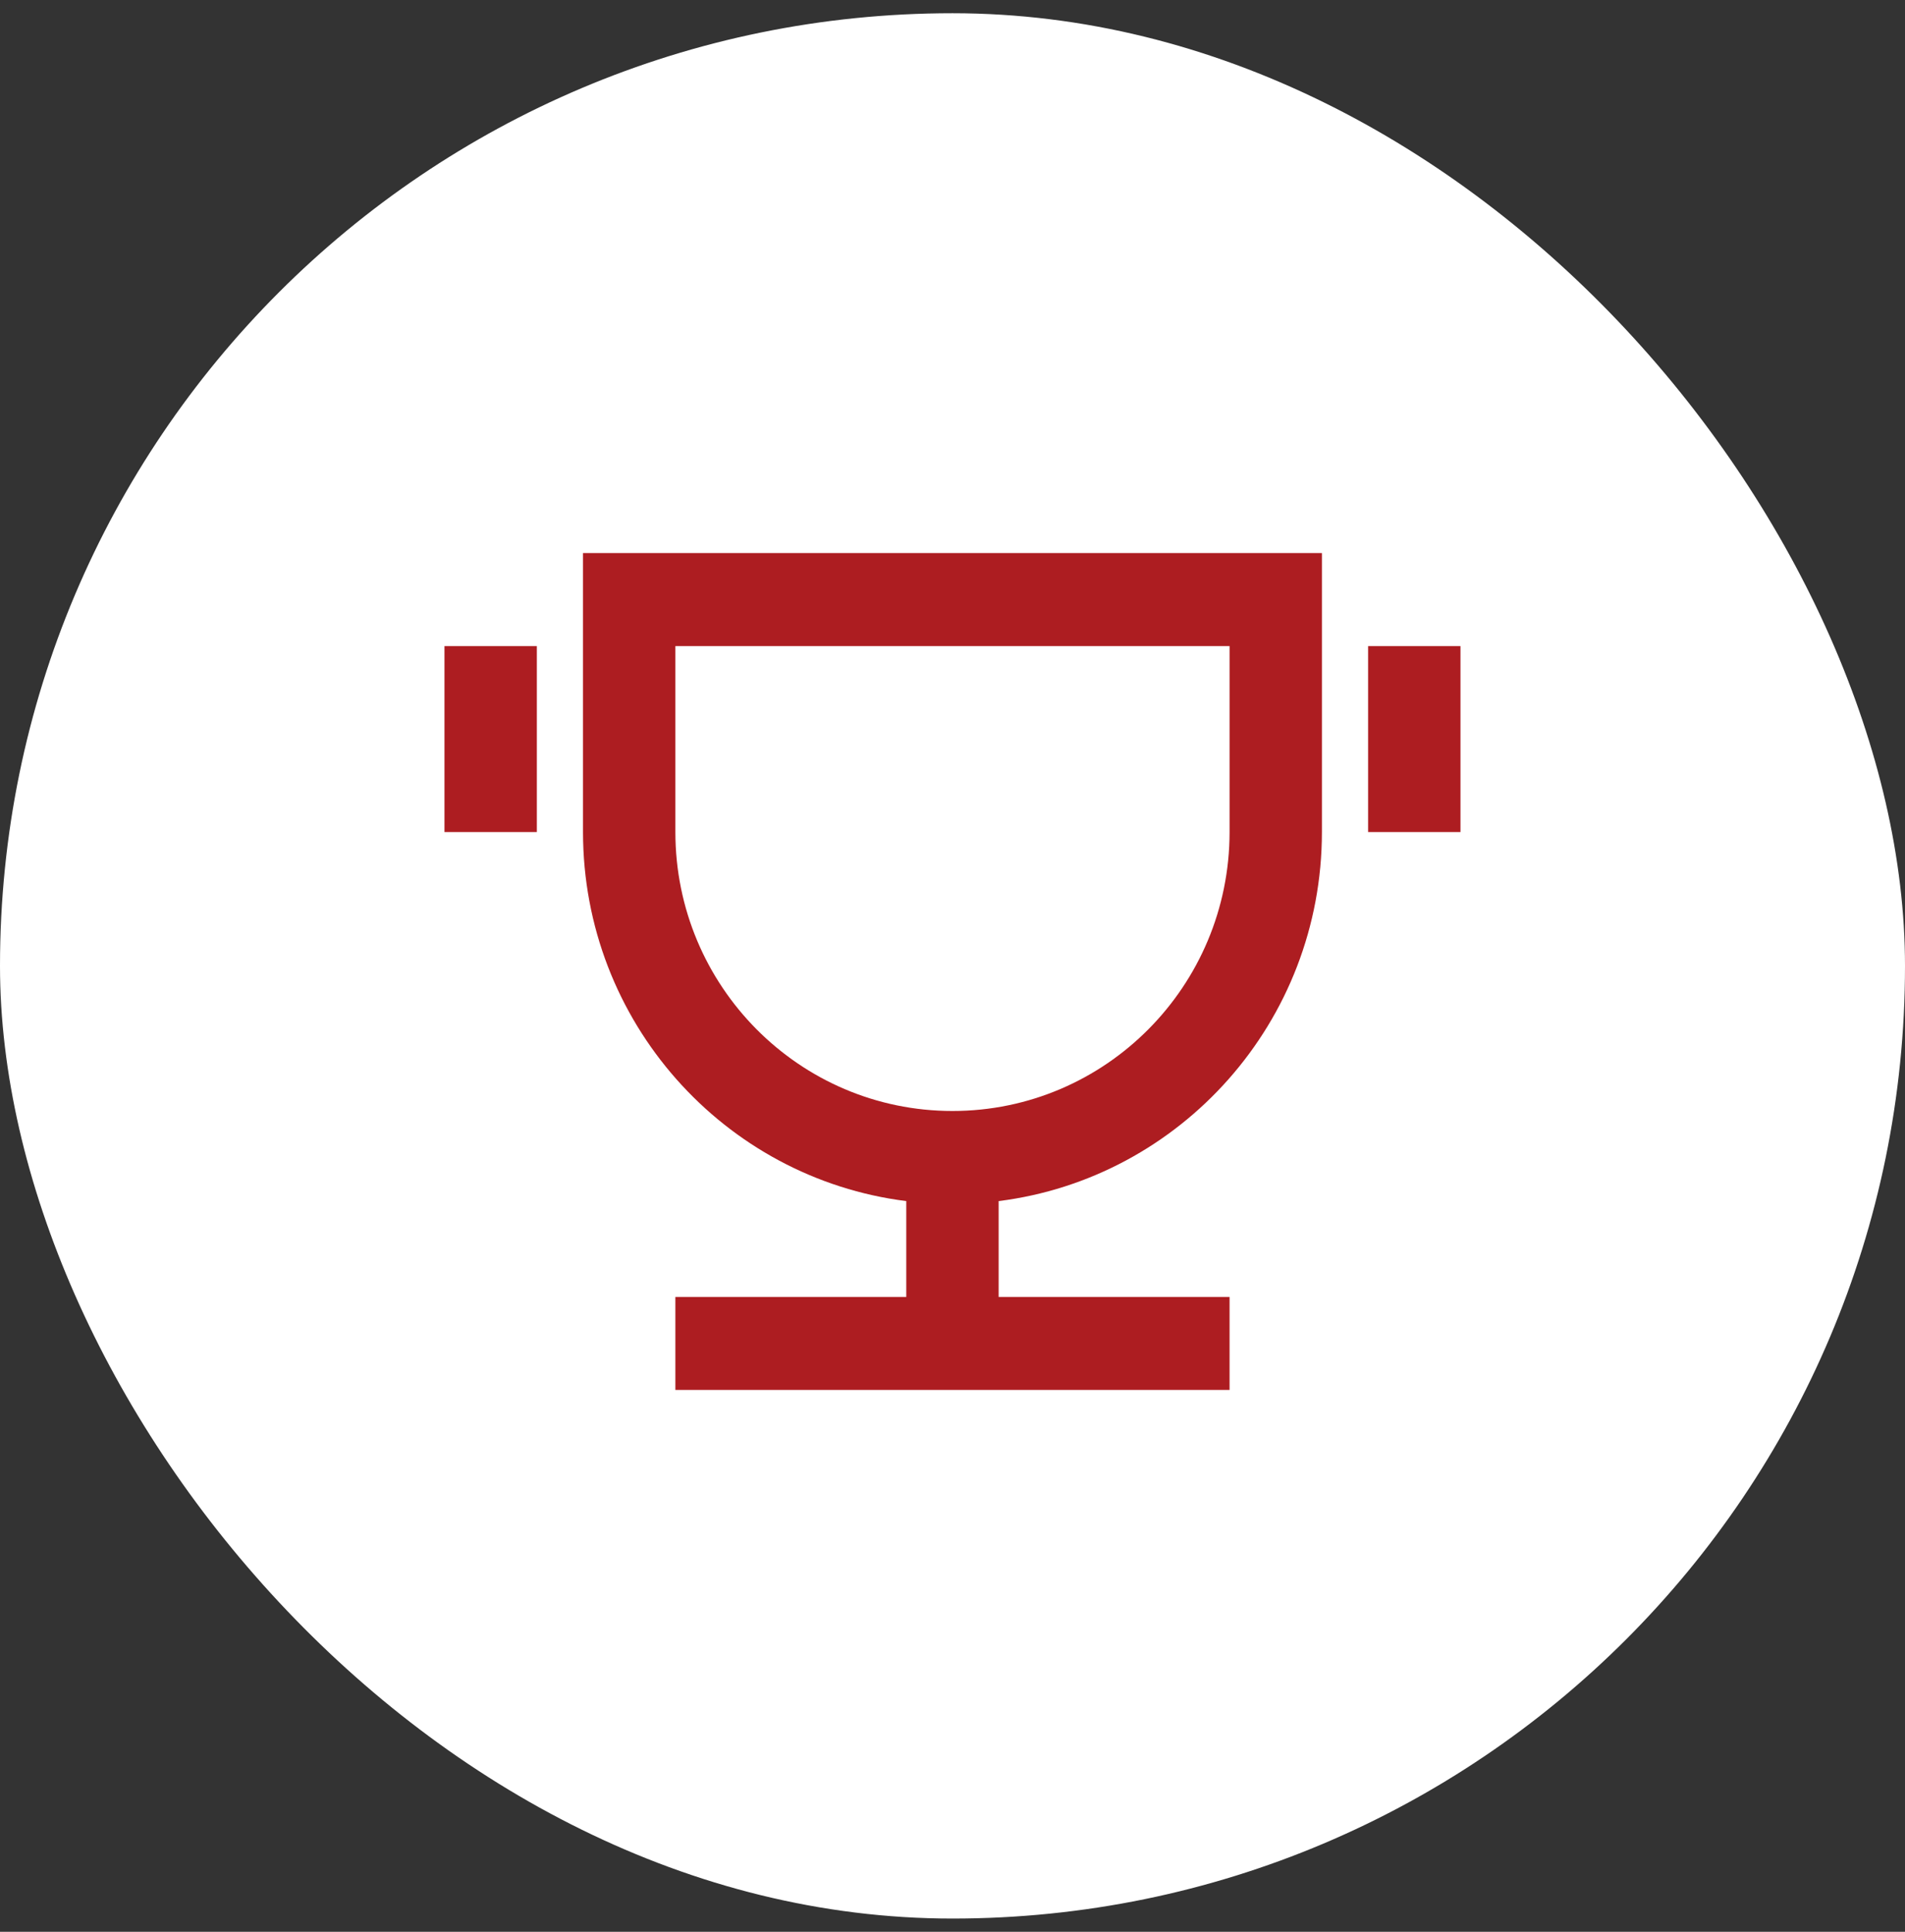 <svg xmlns="http://www.w3.org/2000/svg" width="72" height="73" viewBox="0 0 72 73" fill="none"><rect x="0" y="0" width="72" height="73" fill="#333333" stroke="none"/><rect y="0.5" width="72" height="72" rx="36" fill="white"></rect><g clip-path="url(#clip0_4352_8571)"><g clip-path="url(#clip1_4352_8571)"><path d="M37.744 45.388V49.01H46.472V52.524H25.526V49.01H34.253V45.388C27.365 44.523 22.035 38.608 22.035 31.441V20.9H49.962V31.441C49.962 38.608 44.632 44.523 37.744 45.388ZM25.526 24.414V31.441C25.526 37.263 30.215 41.983 35.999 41.983C41.783 41.983 46.472 37.263 46.472 31.441V24.414H25.526ZM16.799 24.414H20.29V31.441H16.799V24.414ZM51.708 24.414H55.199V31.441H51.708V24.414Z" fill="#AD1D21"></path></g></g><defs><clipPath id="clip0_4352_8571"><rect width="48" height="48" fill="white" transform="translate(12 12.5)"></rect></clipPath><clipPath id="clip1_4352_8571"><rect width="48" height="48" fill="white" transform="translate(12 12.5)"></rect></clipPath></defs></svg>